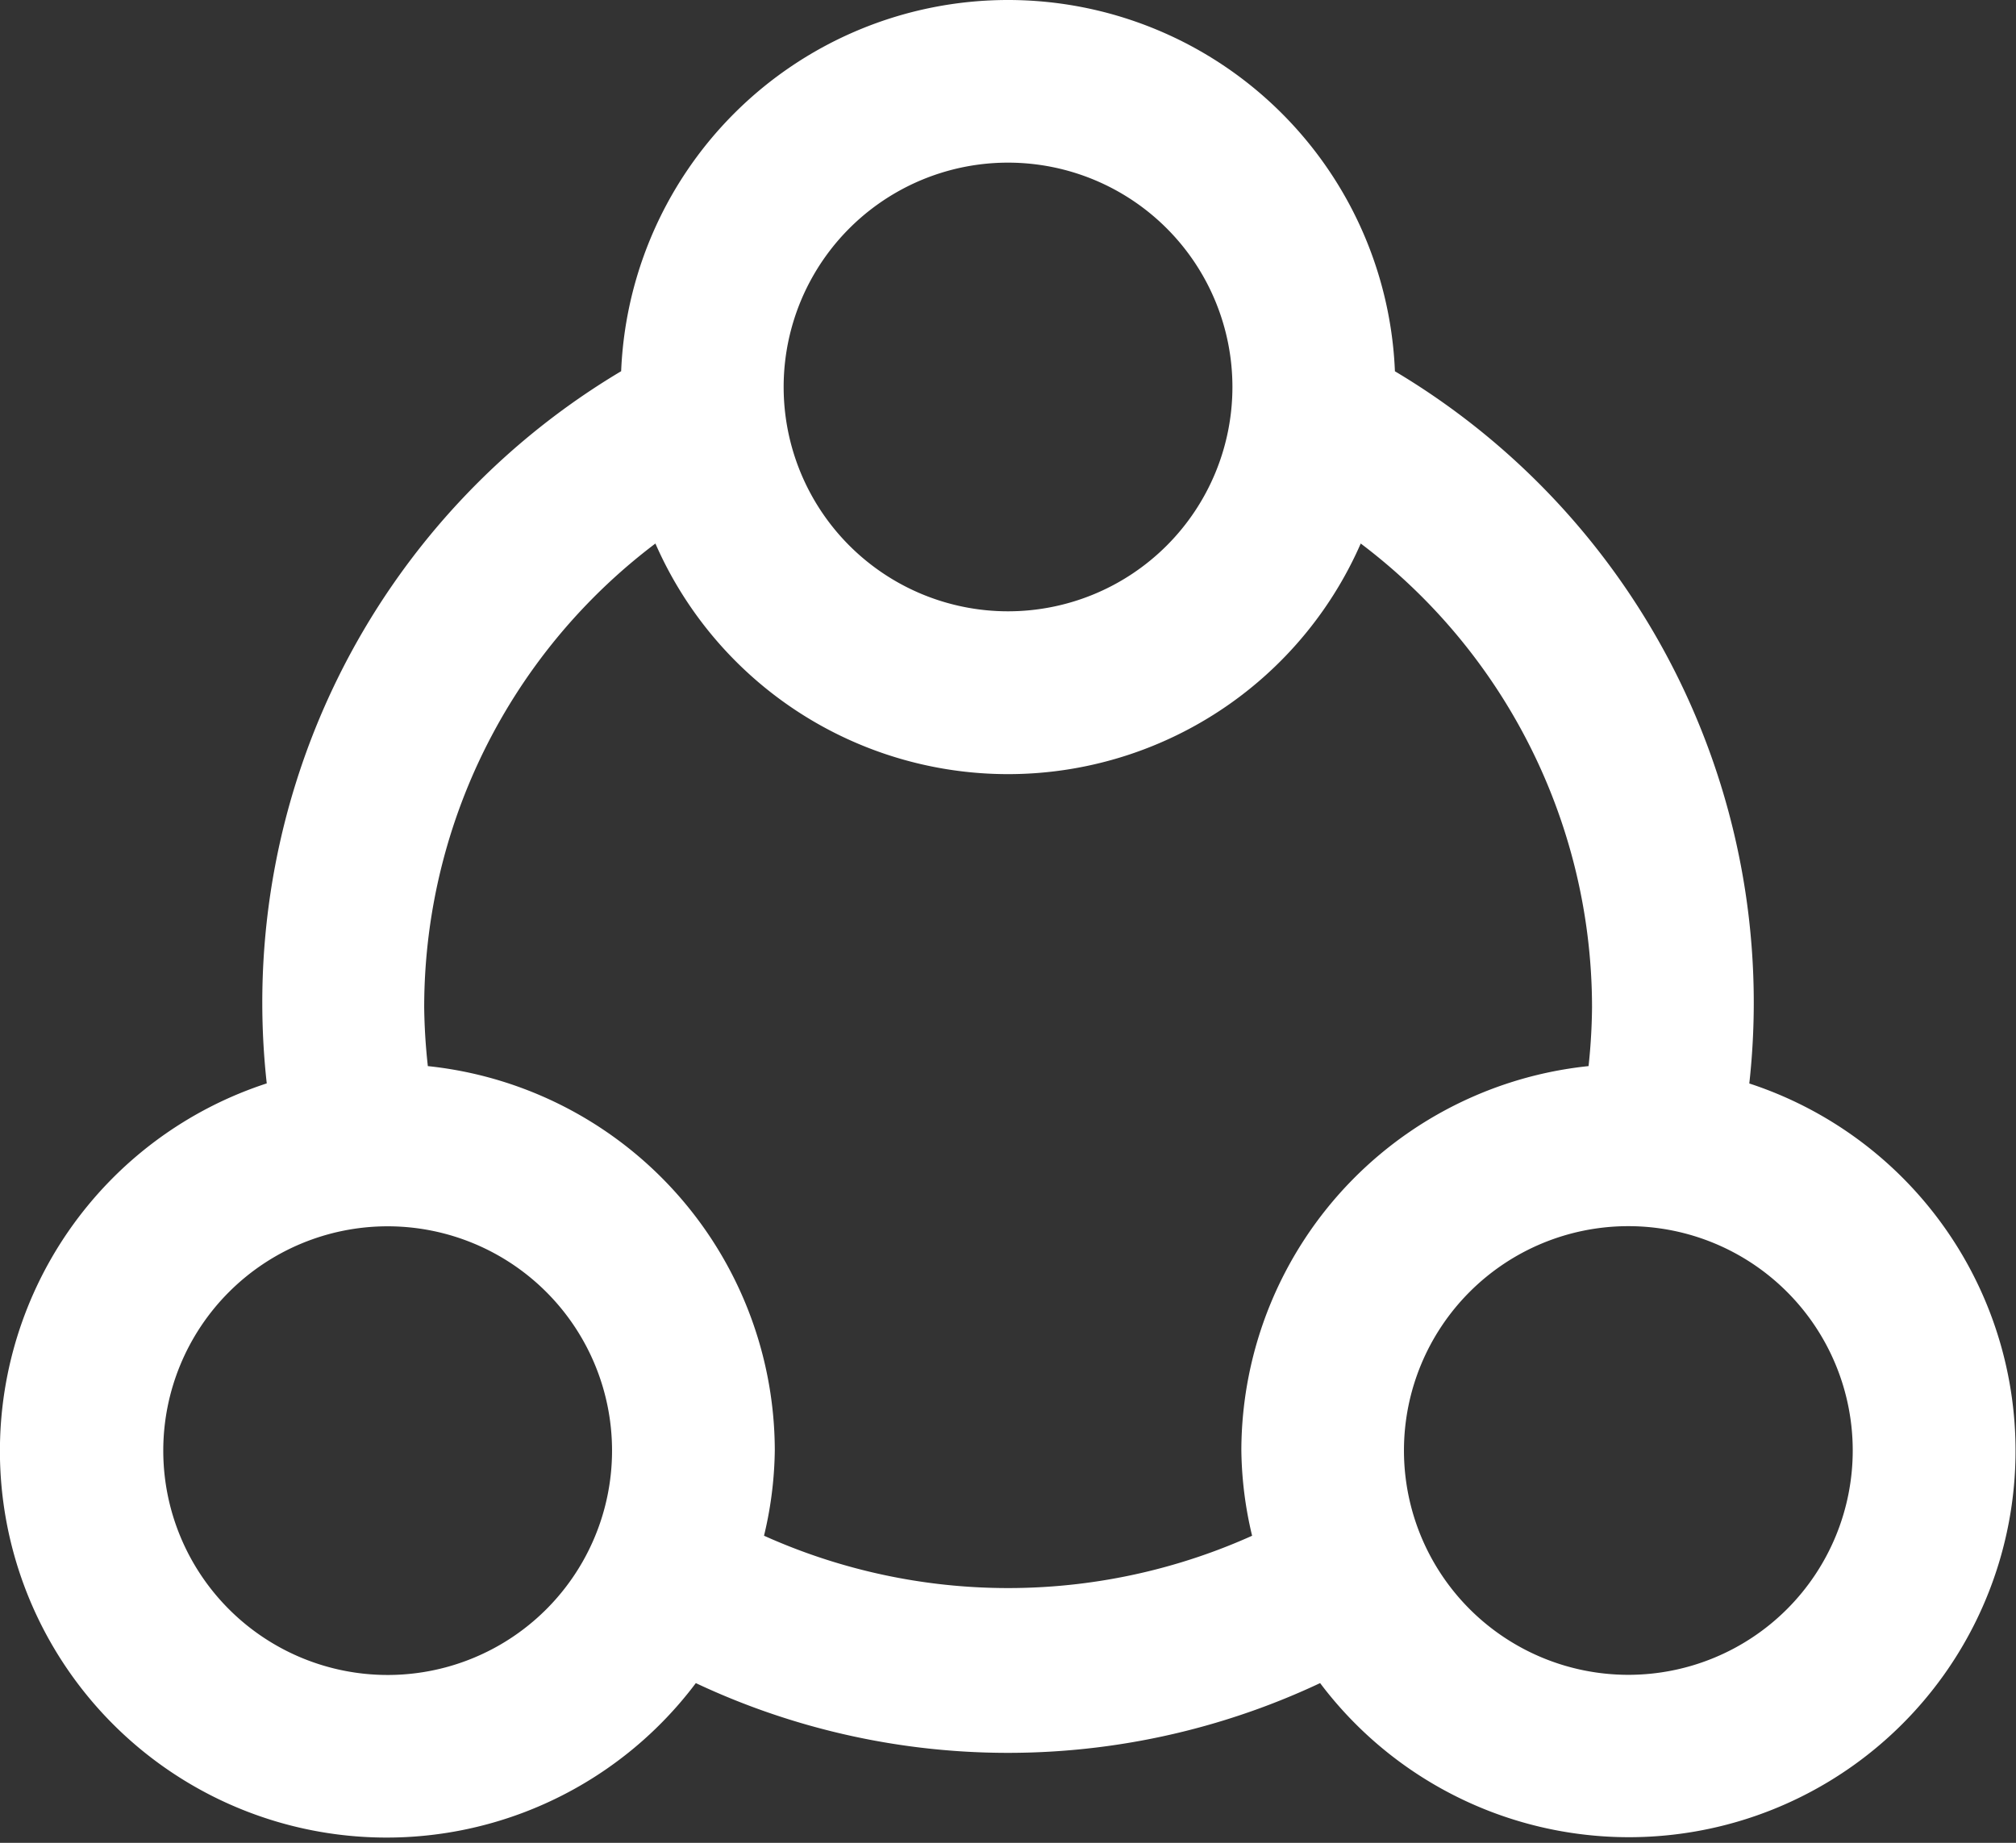 <svg xmlns="http://www.w3.org/2000/svg" width="27.313" height="24.973" viewBox="0 0 27.313 24.973">
  <rect x="0" y="0" width="27.313" height="24.973" fill="#333333" stroke="none"/>
  <g id="collaboration" transform="translate(-18198.498 -7421.599)">
    <path id="Path_3324" data-name="Path 3324" d="M23.69,15.594a9.458,9.458,0,0,0-4.751-9.727c0-.025.007-.048.007-.073a4.746,4.746,0,0,0-9.492,0c0,.024.007.048.007.072a9.458,9.458,0,0,0-4.751,9.728,4.739,4.739,0,1,0,5.094,7.121,9.433,9.433,0,0,0,8.79,0,4.737,4.737,0,1,0,5.094-7.121ZM14.2,2.252a3.54,3.54,0,1,1-3.54,3.541A3.54,3.54,0,0,1,14.2,2.252ZM5.795,23.746a3.54,3.54,0,1,1,3.54-3.541,3.54,3.54,0,0,1-3.54,3.541Zm4.5-2.114A4.679,4.679,0,0,0,10.54,20.2,4.746,4.746,0,0,0,5.9,15.468,8.526,8.526,0,0,1,5.79,14.2,8.379,8.379,0,0,1,9.671,7.133a4.715,4.715,0,0,0,9.059,0A8.379,8.379,0,0,1,22.612,14.2a8.526,8.526,0,0,1-.106,1.268A4.746,4.746,0,0,0,17.861,20.2a4.679,4.679,0,0,0,.243,1.427,8.562,8.562,0,0,1-7.806,0Zm12.309,2.112a3.54,3.54,0,1,1,3.54-3.54,3.54,3.54,0,0,1-3.54,3.54Z" transform="translate(18197.955 7421.051)" fill="#fff" stroke="#fff" stroke-width="1"/>
  </g>
</svg>

